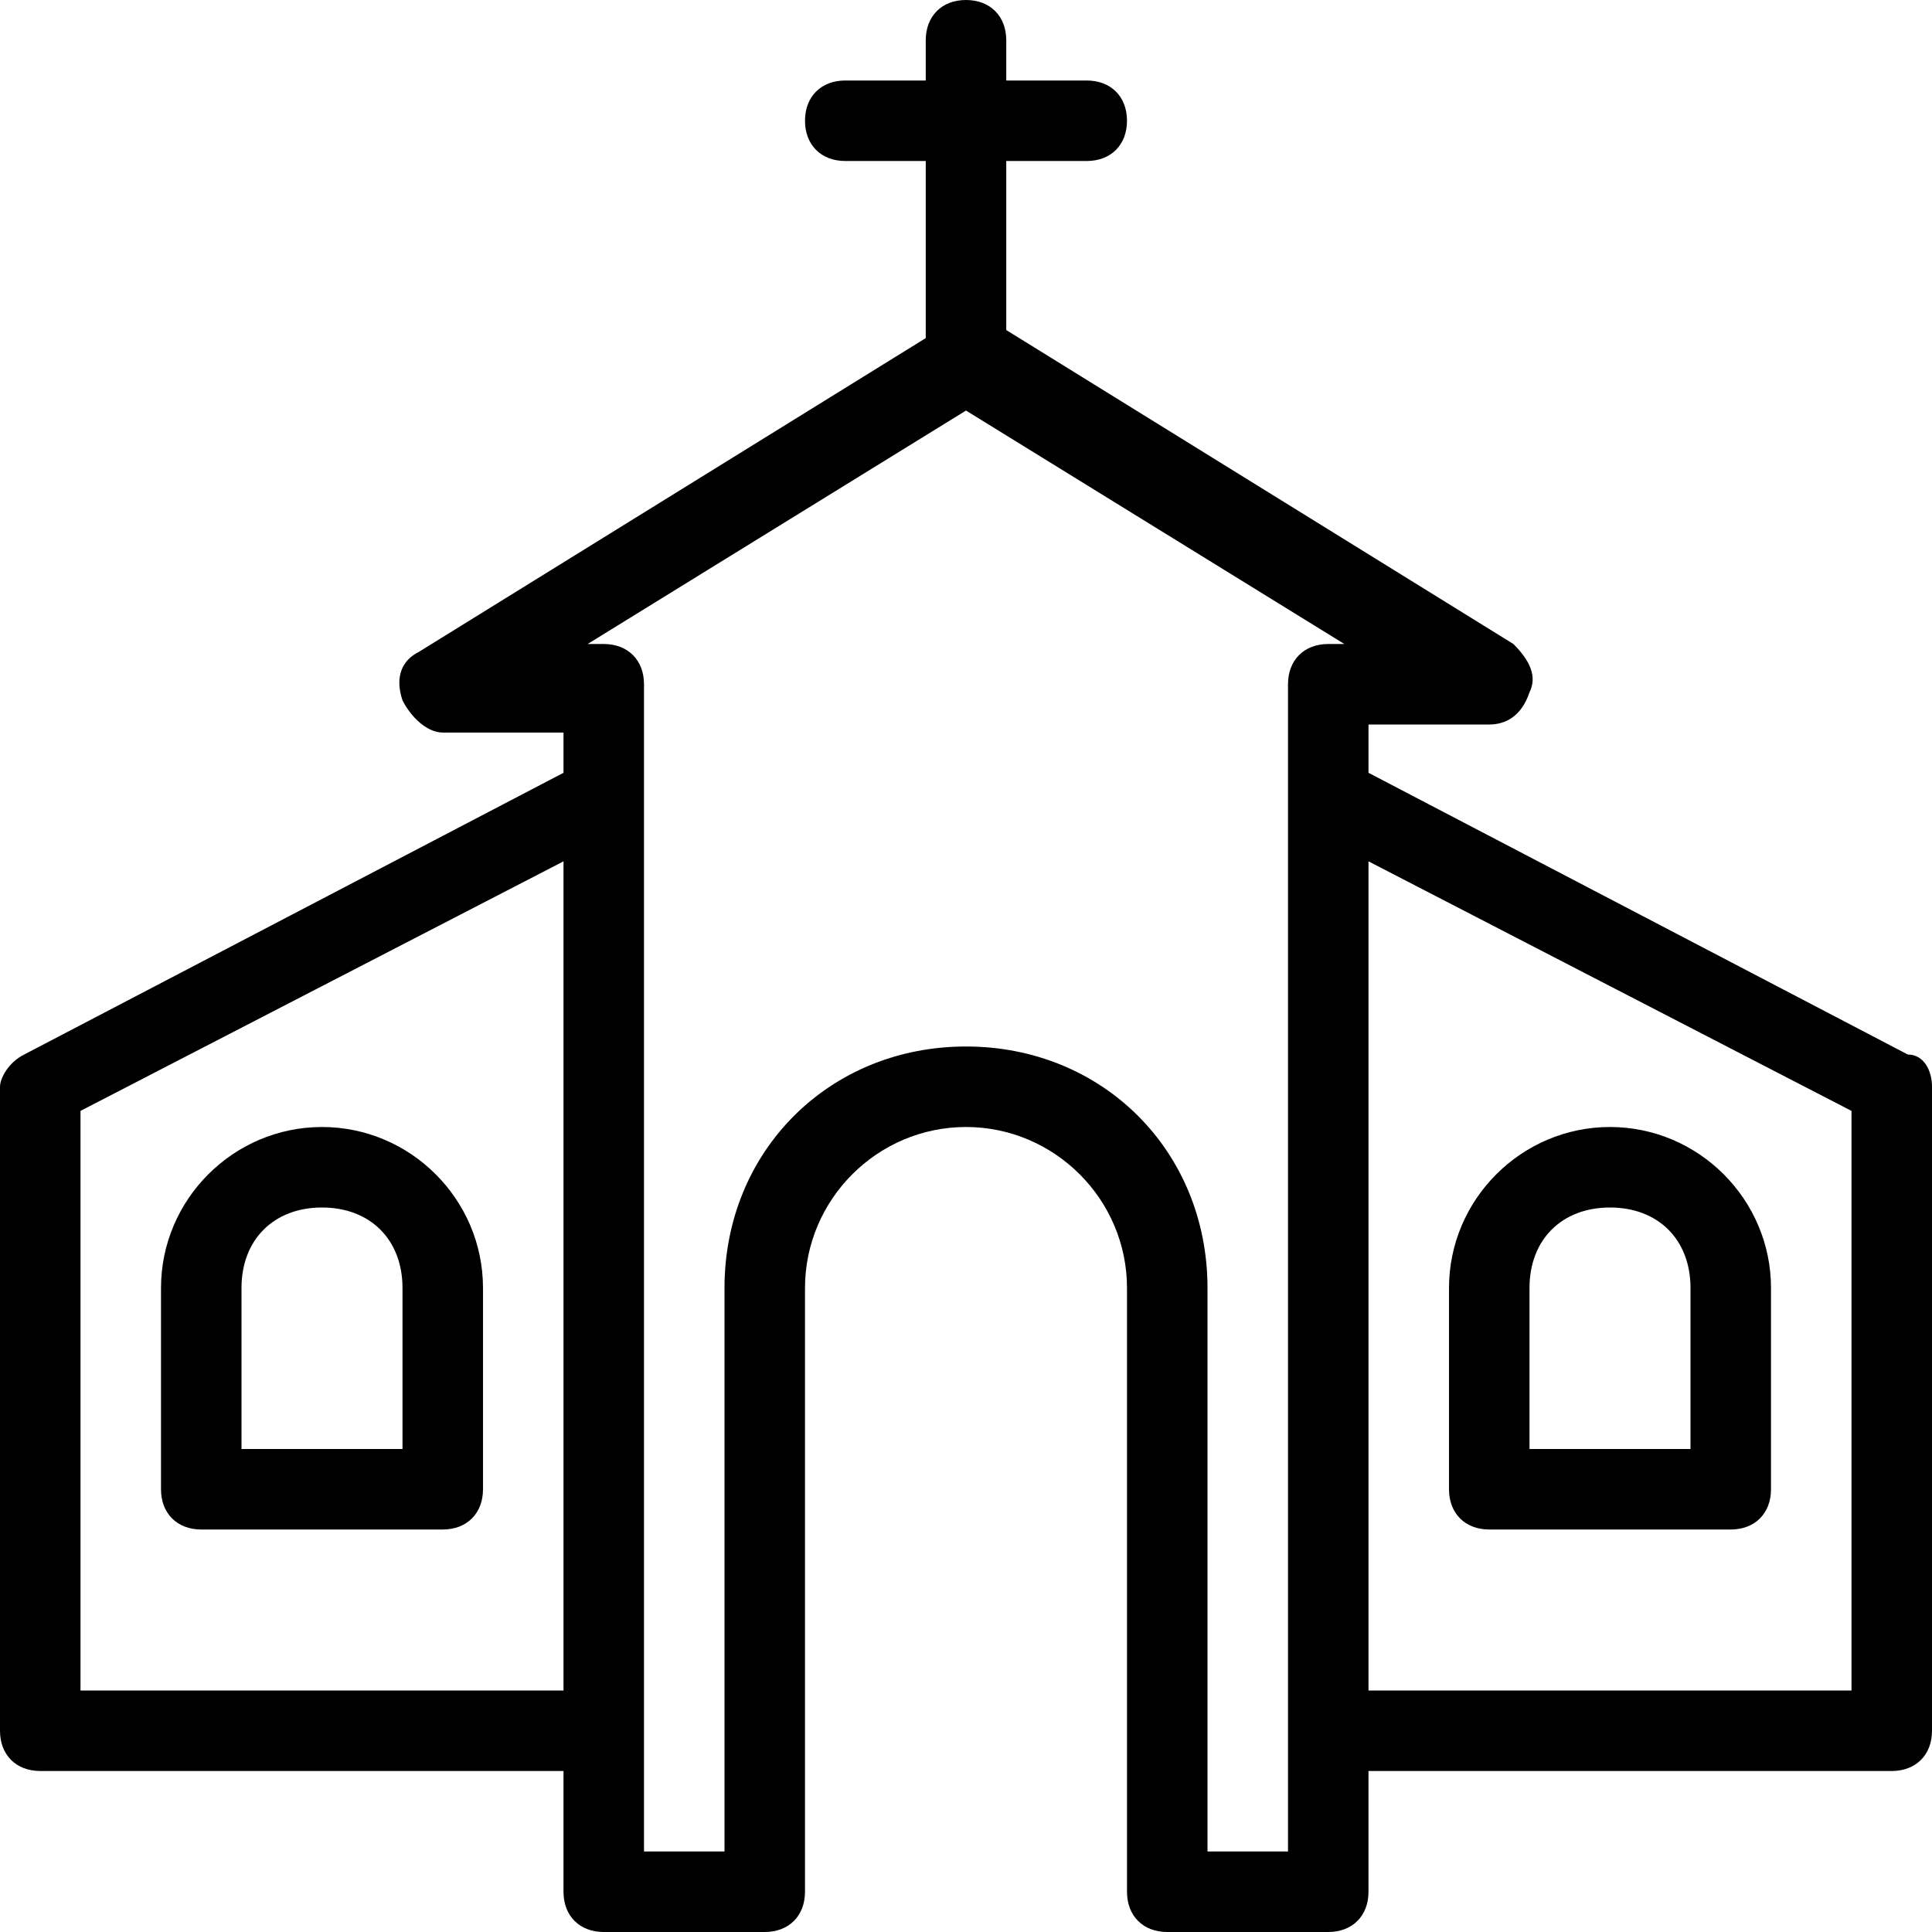 <?xml version="1.0" encoding="utf-8"?>
<!-- Generator: Adobe Illustrator 19.0.0, SVG Export Plug-In . SVG Version: 6.00 Build 0)  -->
<svg version="1.1" id="Layer_1" xmlns="http://www.w3.org/2000/svg" xmlns:xlink="http://www.w3.org/1999/xlink" x="0px" y="0px"
	 viewBox="-467 269 24 24" style="enable-background:new -467 269 24 24;" xml:space="preserve">
<g>
	<g>
		<path d="M-464.5,288h3c0.3,0,0.5-0.2,0.5-0.5V285c0-1.1-0.9-2-2-2c-1.1,0-2,0.9-2,2v2.5C-465,287.8-464.8,288-464.5,288z
			 M-464,285c0-0.6,0.4-1,1-1c0.6,0,1,0.4,1,1v2h-2V285z M-443.3,282.1l-6.7-3.5V278h1.5c0.2,0,0.4-0.1,0.5-0.4
			c0.1-0.2,0-0.4-0.2-0.6l-6.3-3.9V271h1c0.3,0,0.5-0.2,0.5-0.5s-0.2-0.5-0.5-0.5h-1v-0.5c0-0.3-0.2-0.5-0.5-0.5s-0.5,0.2-0.5,0.5
			v0.5h-1c-0.3,0-0.5,0.2-0.5,0.5s0.2,0.5,0.5,0.5h1v2.2l-6.3,3.9c-0.2,0.1-0.3,0.3-0.2,0.6c0.1,0.2,0.3,0.4,0.5,0.4h1.5v0.5
			l-6.7,3.5c-0.2,0.1-0.3,0.3-0.3,0.4v8c0,0.3,0.2,0.5,0.5,0.5h6.5v1.5c0,0.3,0.2,0.5,0.5,0.5h2c0.3,0,0.5-0.2,0.5-0.5V285
			c0-1.1,0.9-2,2-2c1.1,0,2,0.9,2,2v7.5c0,0.3,0.2,0.5,0.5,0.5h2c0.3,0,0.5-0.2,0.5-0.5V291h6.5c0.3,0,0.5-0.2,0.5-0.5v-8
			C-443,282.3-443.1,282.1-443.3,282.1z M-460,290h-6v-7.2l6-3.1V290z M-450.5,277c-0.3,0-0.5,0.2-0.5,0.5V292h-1v-7
			c0-1.7-1.3-3-3-3s-3,1.3-3,3v7h-1v-14.5c0-0.3-0.2-0.5-0.5-0.5h-0.2l4.7-2.9l4.7,2.9H-450.5z M-444,290h-6v-10.3l6,3.1V290z
			 M-448.5,288h3c0.3,0,0.5-0.2,0.5-0.5V285c0-1.1-0.9-2-2-2c-1.1,0-2,0.9-2,2v2.5C-449,287.8-448.8,288-448.5,288z M-448,285
			c0-0.6,0.4-1,1-1c0.6,0,1,0.4,1,1v2h-2V285z"/>
	</g>
</g>
</svg>
